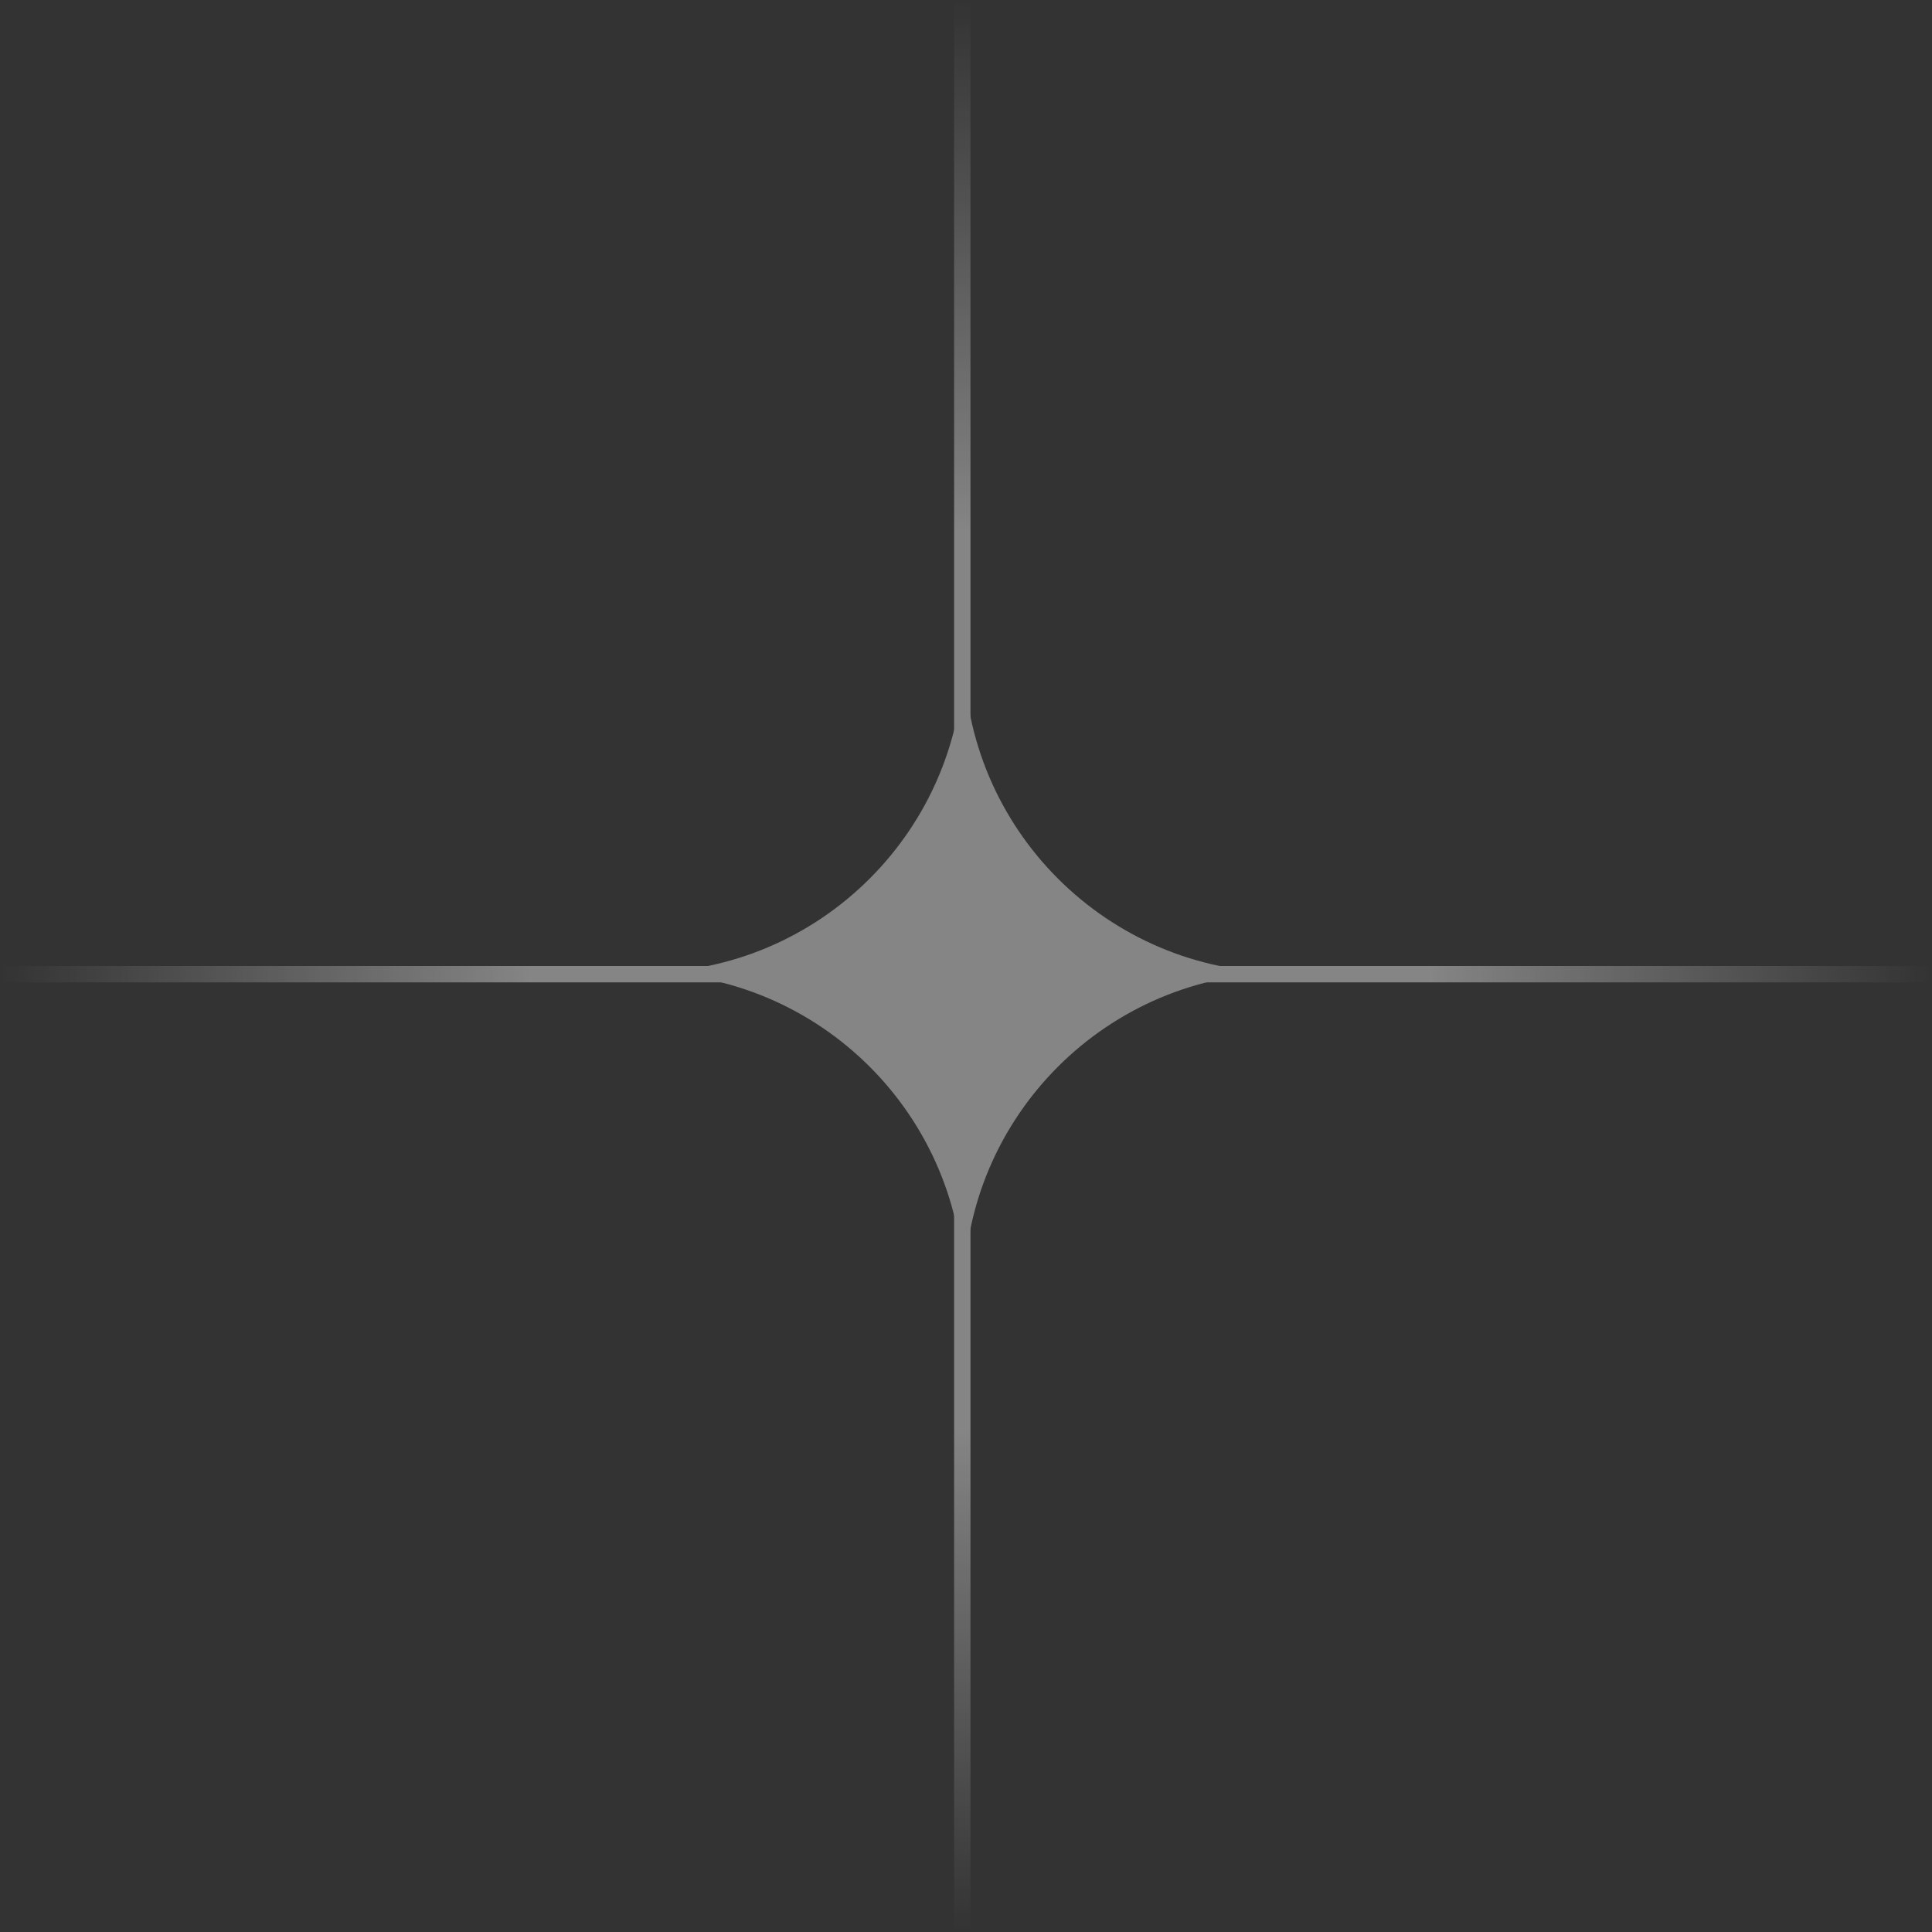 <svg width="118" height="118" viewBox="0 0 118 118" fill="none" xmlns="http://www.w3.org/2000/svg">
<rect x="0" y="0" width="118" height="118" fill="#333333" stroke="none"/>
<g opacity="0.4">
<line x1="118" y1="59.5" x2="4.37114e-08" y2="59.5" stroke="url(#paint0_linear_65_482)"/>
<line x1="58.773" y1="118" x2="58.773" y2="-5.96243e-09" stroke="url(#paint1_linear_65_482)"/>
<path d="M58.867 39.785C58.867 50.622 50.082 59.407 39.245 59.407C50.082 59.407 58.867 68.192 58.867 79.028C58.867 68.192 67.651 59.407 78.488 59.407C67.651 59.407 58.867 50.622 58.867 39.785Z" fill="white"/>
</g>
<defs>
<linearGradient id="paint0_linear_65_482" x1="-4.37114e-08" y1="58.5" x2="118" y2="58.5" gradientUnits="userSpaceOnUse">
<stop stop-color="white" stop-opacity="0"/>
<stop offset="0.275" stop-color="white"/>
<stop offset="0.5" stop-color="white"/>
<stop offset="0.74" stop-color="white"/>
<stop offset="1" stop-color="white" stop-opacity="0"/>
</linearGradient>
<linearGradient id="paint1_linear_65_482" x1="59.773" y1="5.96245e-09" x2="59.773" y2="118" gradientUnits="userSpaceOnUse">
<stop stop-color="white" stop-opacity="0"/>
<stop offset="0.275" stop-color="white"/>
<stop offset="0.5" stop-color="white"/>
<stop offset="0.74" stop-color="white"/>
<stop offset="1" stop-color="white" stop-opacity="0"/>
</linearGradient>
</defs>
</svg>
